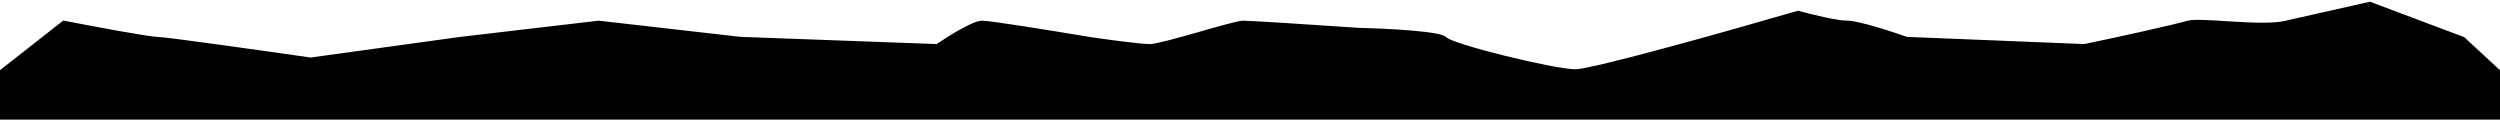 <?xml version="1.0" encoding="UTF-8"?> <svg xmlns="http://www.w3.org/2000/svg" width="1390" height="67" viewBox="0 0 1390 67" fill="none"><path d="M35.438 12.5L1 39.5V65.5H1389V39.5L1369.54 21.5L1317.63 2L1271 12.5C1258.02 15.833 1223.29 10.5 1216.5 12.5C1209.71 14.5 1178.5 21.5 1158.91 25.5L1060.09 21.5C1051.61 18.5 1033.14 12.5 1027.15 12.5C1021.16 12.5 1006.36 8.833 999.701 7C962.435 17.833 885.507 39.5 875.924 39.5C863.946 39.5 807.048 25.5 803.555 21.5C800.76 18.3 770.447 16.833 755.641 16.5C736.009 15.167 695.649 12.5 691.257 12.5C685.767 12.5 646.338 25.5 639.35 25.5C633.76 25.5 614.395 22.833 605.411 21.5C587.61 18.5 550.81 12.5 546.018 12.5C541.227 12.5 527.385 21.167 521.063 25.5L411.76 21.5L332.902 12.5L256.041 21.5L172.691 33C146.072 29.167 91.737 21.5 87.344 21.5C82.952 21.5 50.91 15.5 35.438 12.5Z" fill="black" stroke="black" stroke-width="2"></path></svg> 